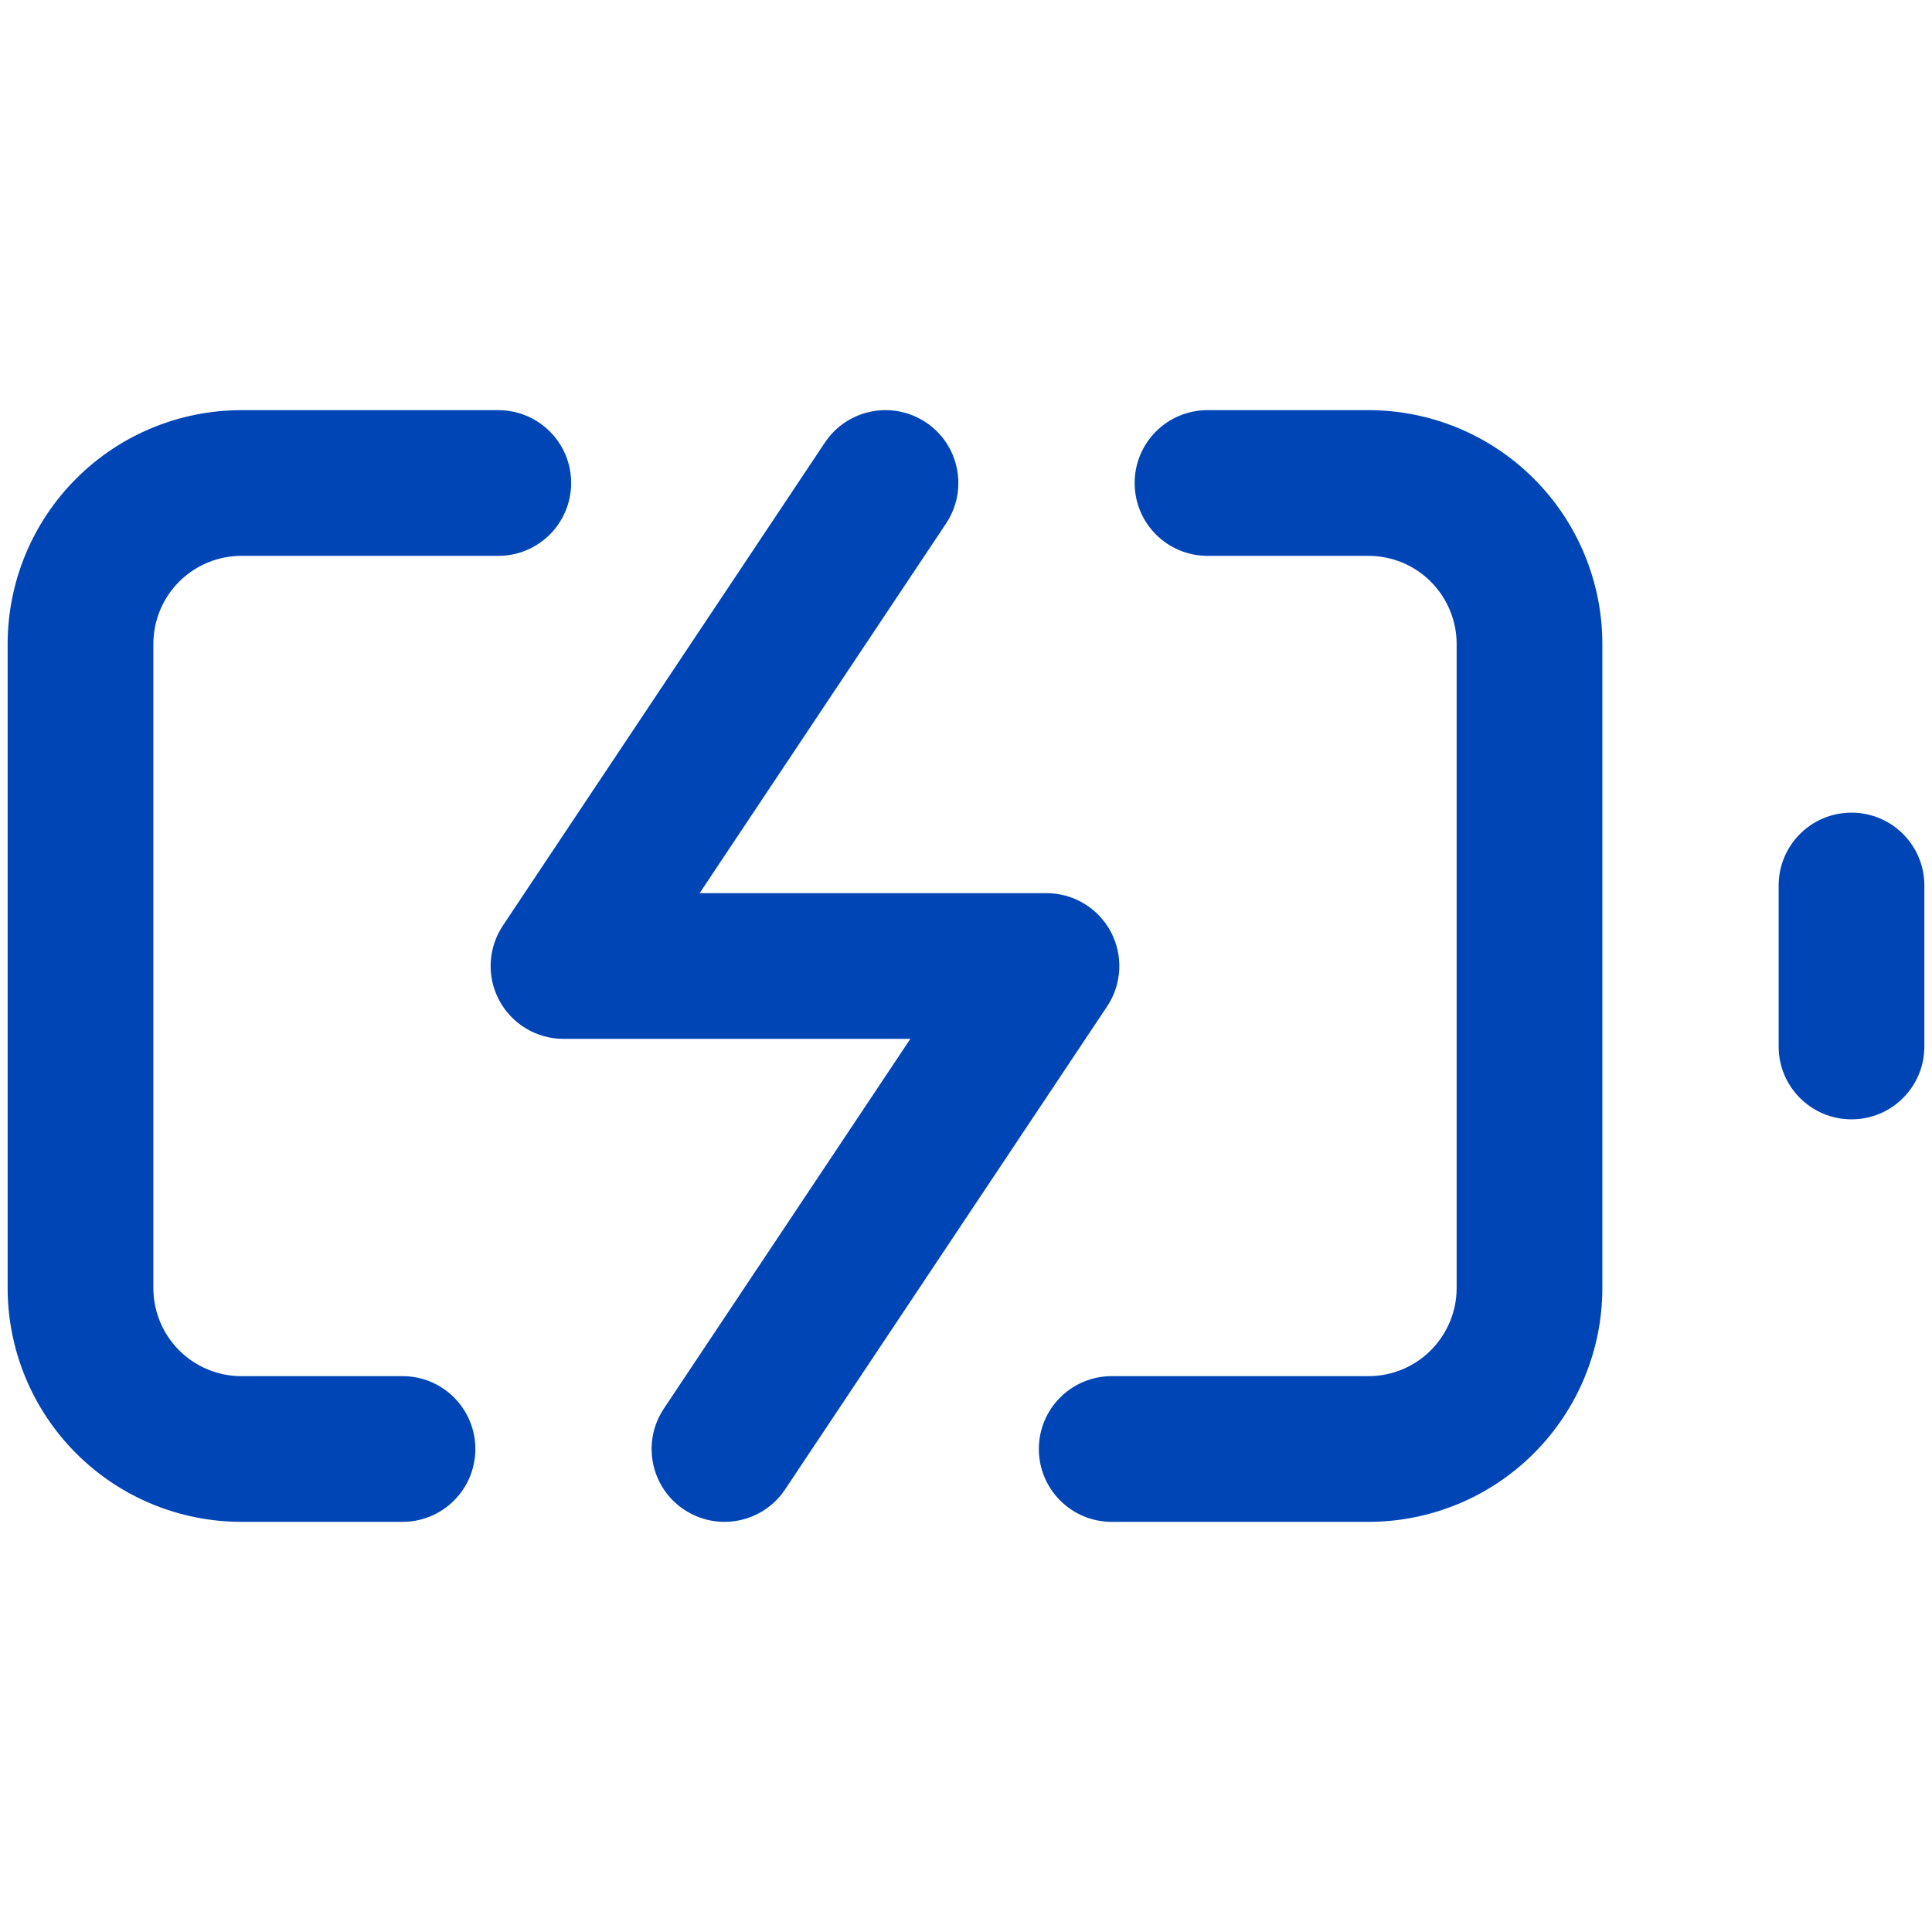 <svg width="24" height="24" viewBox="0 0 24 24" fill="none" xmlns="http://www.w3.org/2000/svg">
<path fill-rule="evenodd" clip-rule="evenodd" d="M3 6.905C2.709 6.905 2.431 7.02 2.225 7.226C2.02 7.431 1.905 7.71 1.905 8V16C1.905 16.29 2.02 16.569 2.225 16.774C2.431 16.98 2.709 17.095 3 17.095H5C5.5 17.095 5.905 17.5 5.905 18C5.905 18.5 5.5 18.905 5 18.905H3C2.229 18.905 1.49 18.599 0.946 18.054C0.401 17.509 0.095 16.77 0.095 16V8C0.095 7.23 0.401 6.491 0.946 5.946C1.49 5.401 2.229 5.095 3 5.095H6.19C6.69 5.095 7.095 5.5 7.095 6C7.095 6.5 6.69 6.905 6.19 6.905H3ZM14.095 6C14.095 5.5 14.5 5.095 15 5.095H17C17.77 5.095 18.509 5.401 19.054 5.946C19.599 6.491 19.905 7.23 19.905 8V16C19.905 16.77 19.599 17.509 19.054 18.054C18.509 18.599 17.77 18.905 17 18.905H13.81C13.31 18.905 12.905 18.5 12.905 18C12.905 17.5 13.31 17.095 13.81 17.095H17C17.29 17.095 17.569 16.98 17.774 16.774C17.979 16.569 18.095 16.29 18.095 16V8C18.095 7.71 17.979 7.431 17.774 7.226C17.569 7.02 17.29 6.905 17 6.905H15C14.5 6.905 14.095 6.5 14.095 6Z" fill="#0045B5"/>
<path fill-rule="evenodd" clip-rule="evenodd" d="M23 10.095C23.5 10.095 23.905 10.5 23.905 11V13C23.905 13.5 23.5 13.905 23 13.905C22.5 13.905 22.095 13.5 22.095 13V11C22.095 10.5 22.5 10.095 23 10.095Z" fill="#0045B5"/>
<path fill-rule="evenodd" clip-rule="evenodd" d="M11.502 5.247C11.918 5.524 12.03 6.086 11.753 6.502L8.691 11.095H13C13.334 11.095 13.64 11.279 13.798 11.573C13.955 11.867 13.938 12.224 13.753 12.502L9.753 18.502C9.475 18.918 8.914 19.03 8.498 18.753C8.082 18.476 7.969 17.914 8.247 17.498L11.309 12.905H7C6.666 12.905 6.359 12.721 6.202 12.427C6.044 12.133 6.062 11.776 6.247 11.498L10.247 5.498C10.524 5.082 11.086 4.97 11.502 5.247Z" fill="#0045B5"/>
</svg>

